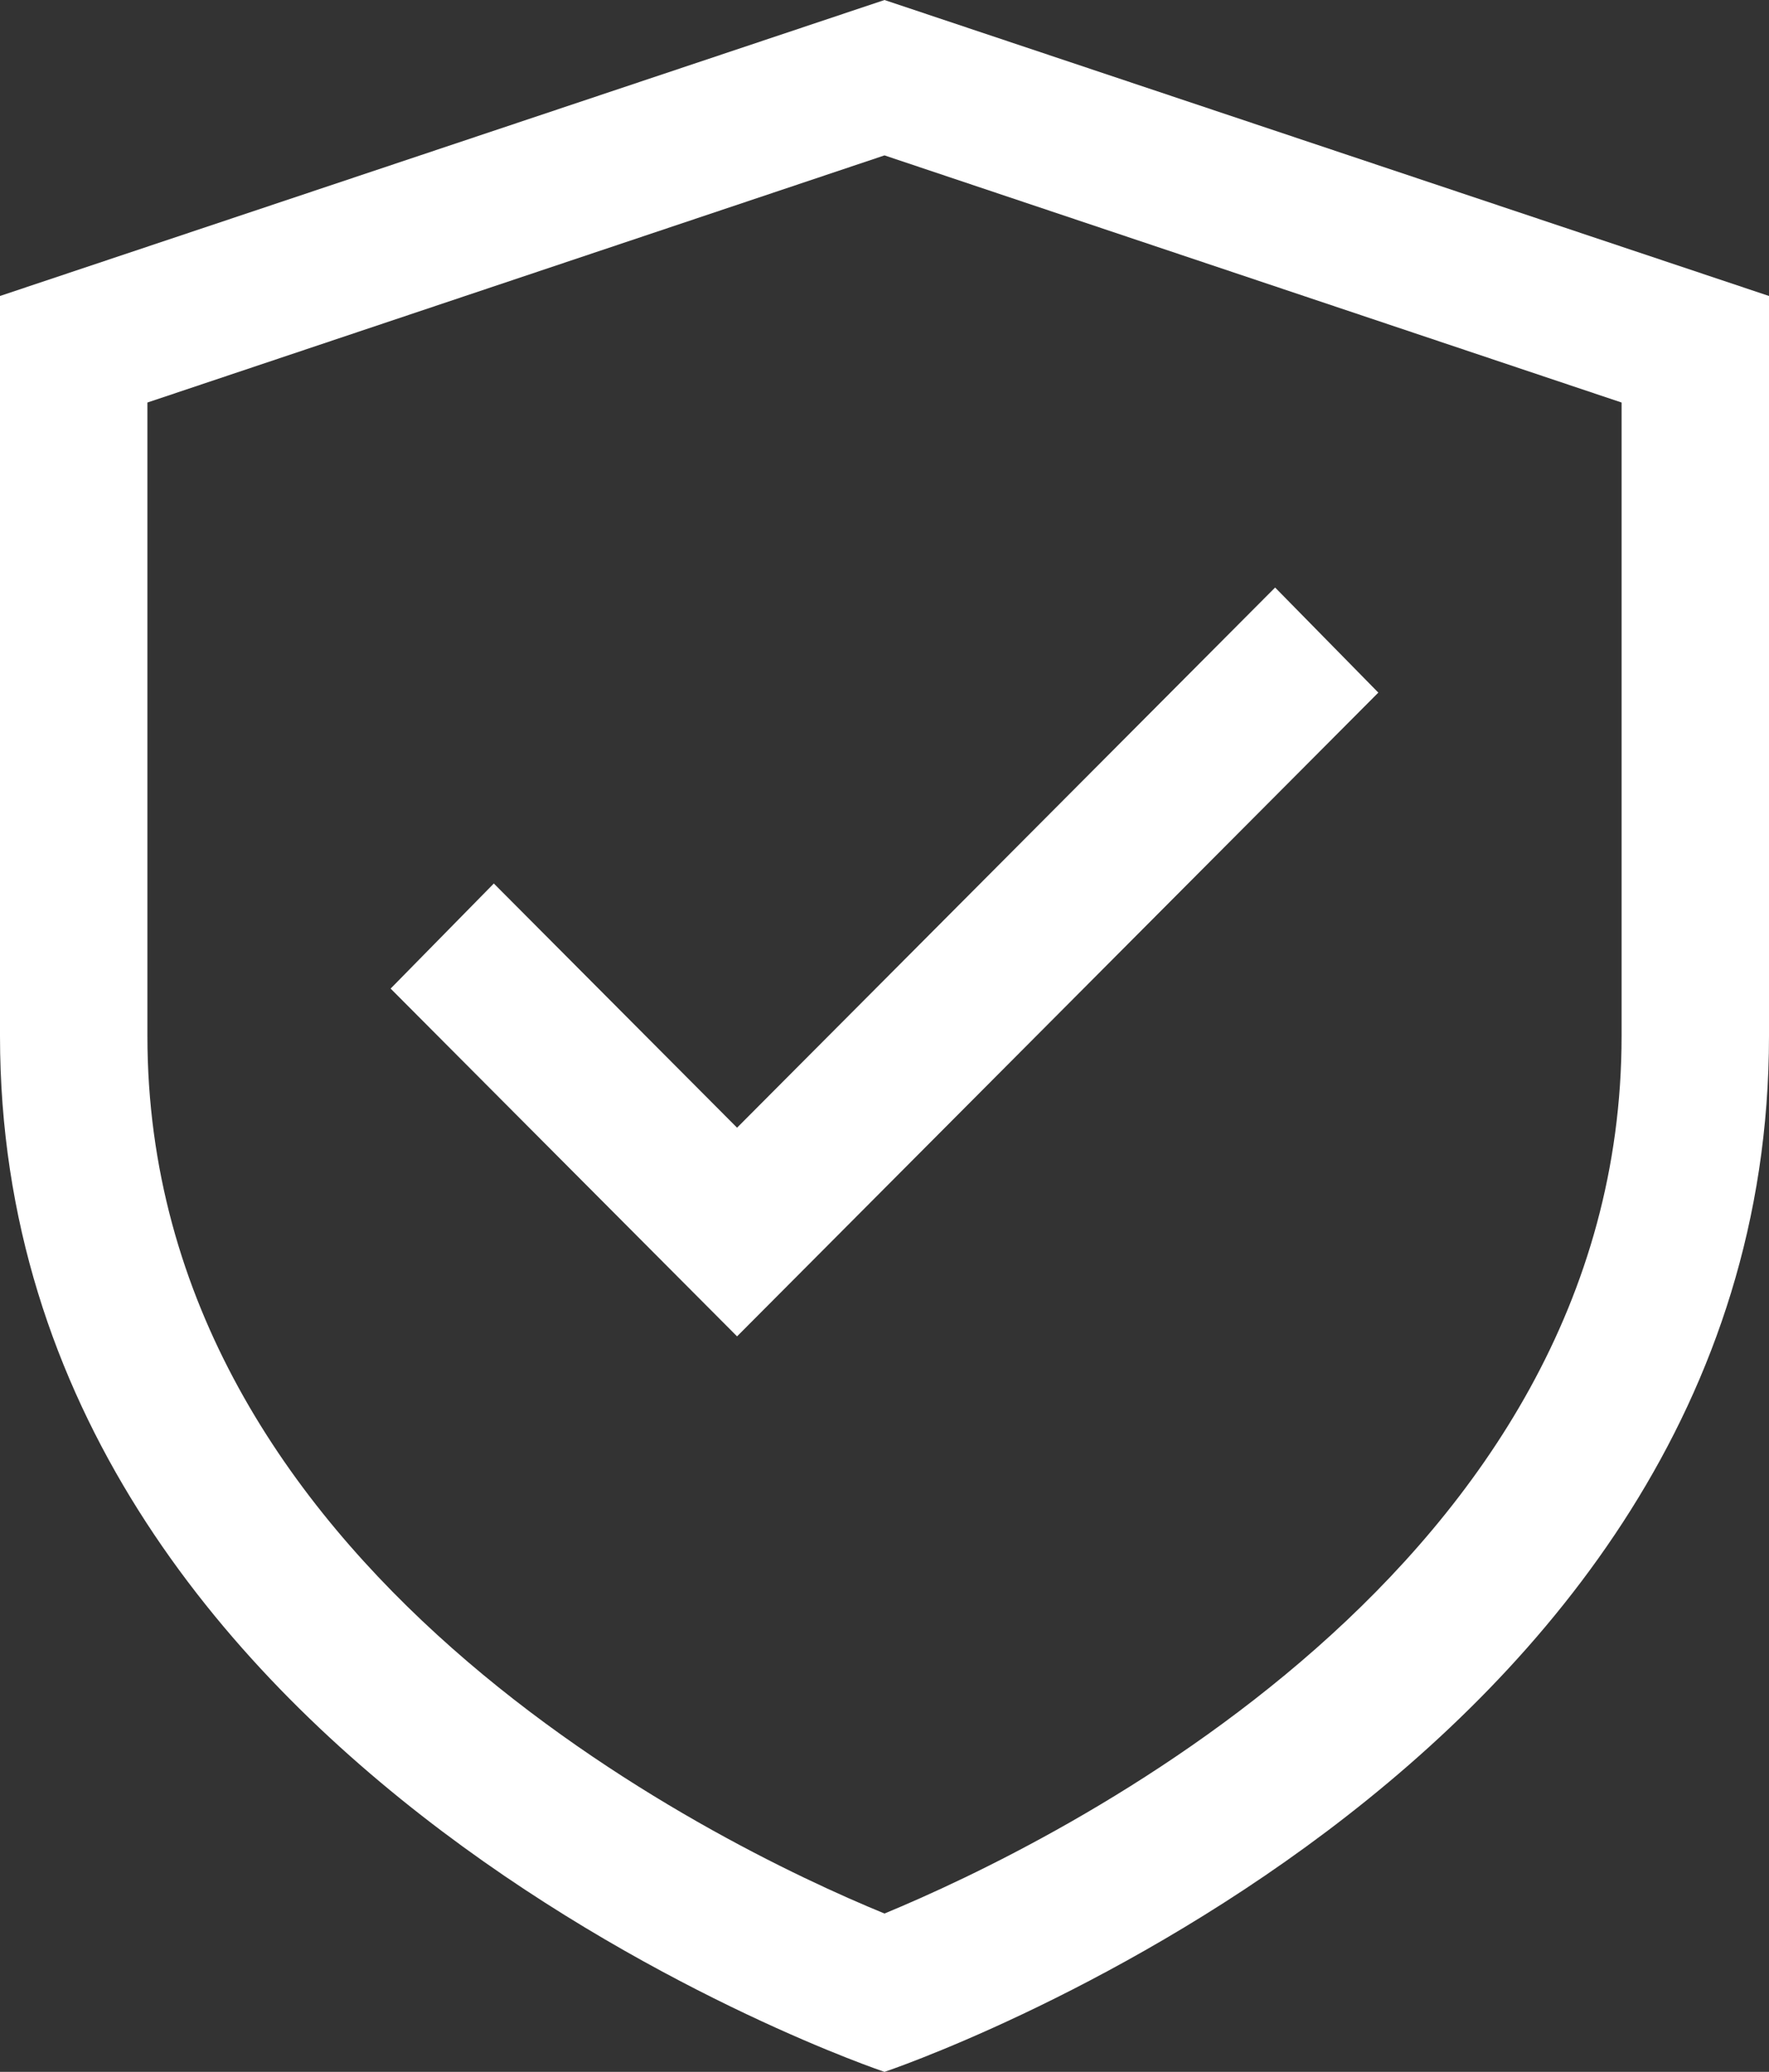 <svg width="82" height="96" viewBox="0 0 82 96" fill="none" xmlns="http://www.w3.org/2000/svg">
<rect x="0" y="0" width="82" height="96" fill="#333333" stroke="none"/>
<path d="M41 7.2L75.167 18.651V48C75.167 72.686 48.79 85.44 41 88.663C33.142 85.44 6.833 72.686 6.833 48V18.651L41 7.2ZM41 0L0 13.714V48C0 82.286 41 96 41 96C41 96 82 82.286 82 48V13.714L41 0Z" fill="white"/>
<path d="M34.166 61.92L18.107 45.806L22.891 40.937L34.166 52.252L59.107 27.223L63.891 32.092L34.166 61.92Z" fill="white"/>
</svg>
